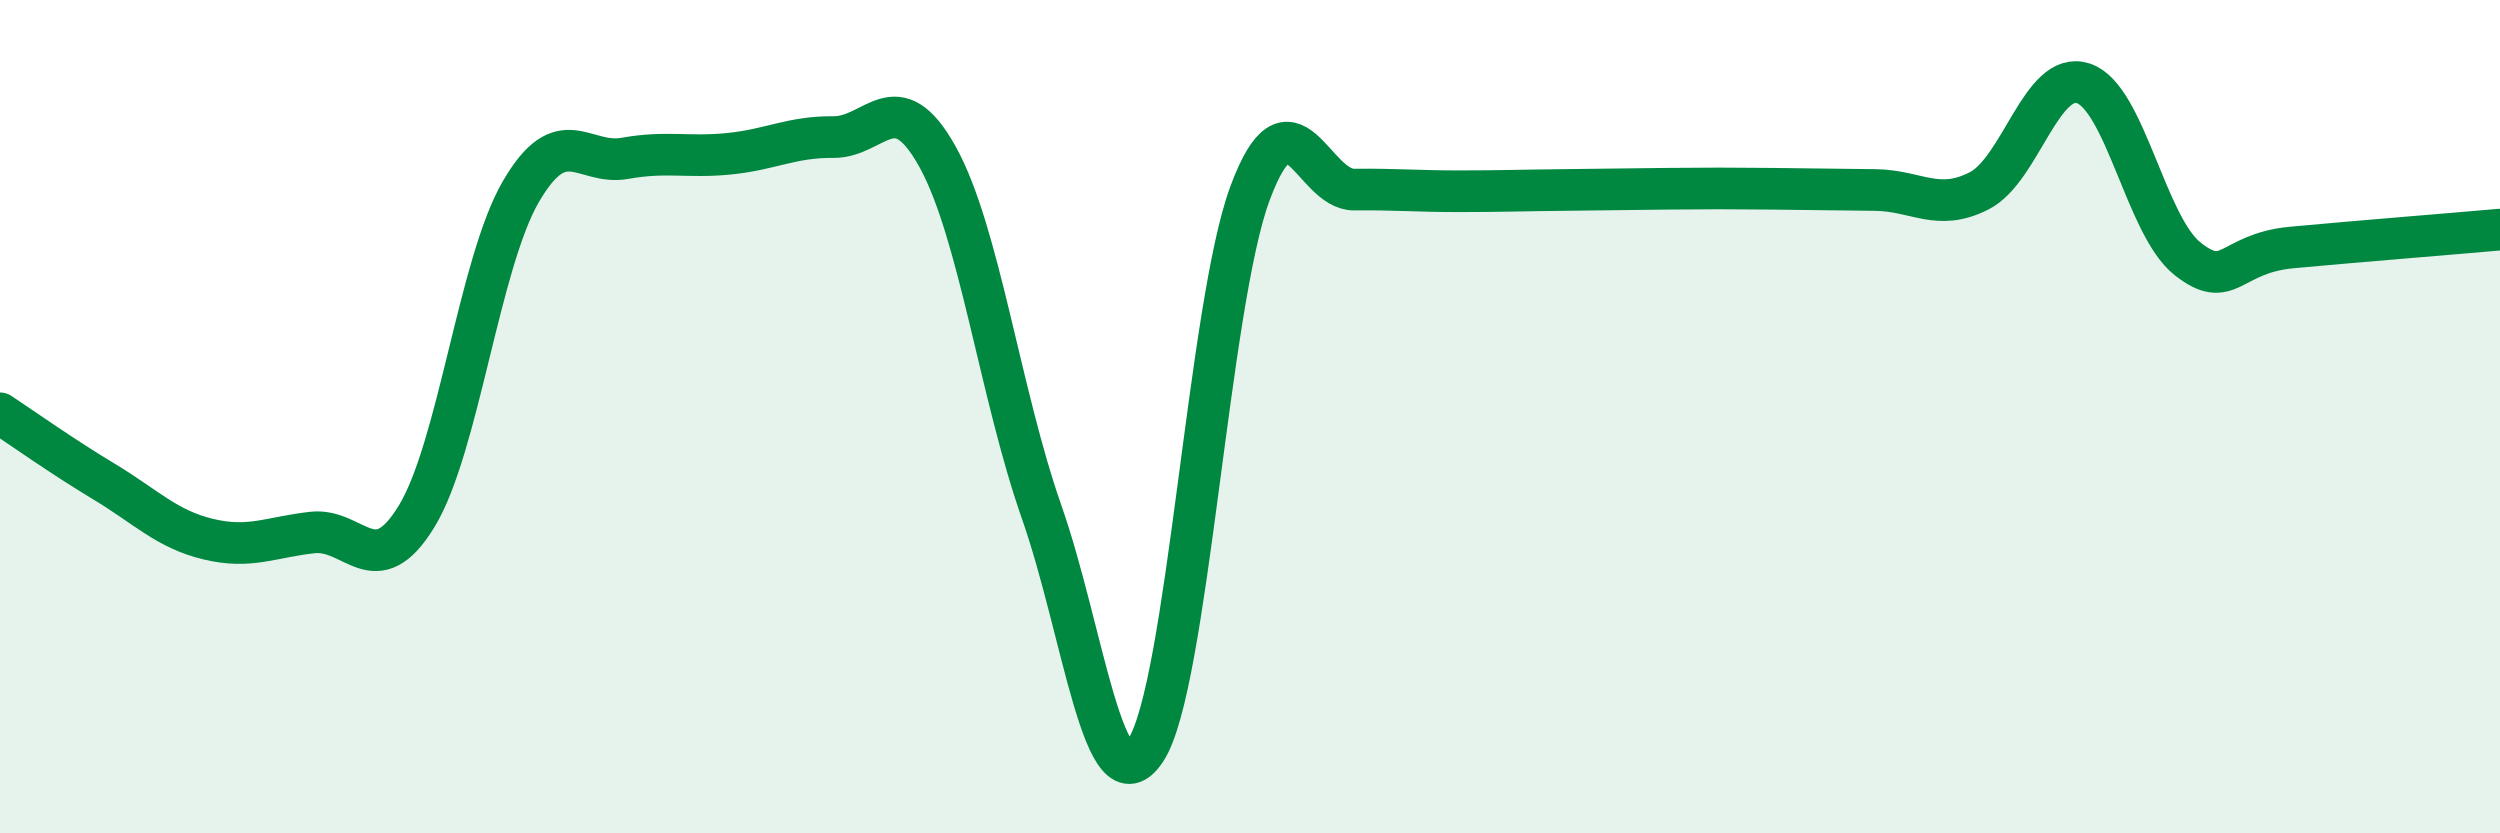 
    <svg width="60" height="20" viewBox="0 0 60 20" xmlns="http://www.w3.org/2000/svg">
      <path
        d="M 0,9.92 C 0.5,10.25 1.5,10.96 2.5,11.56 C 3.5,12.16 4,12.7 5,12.94 C 6,13.18 6.5,12.89 7.5,12.78 C 8.5,12.67 9,14.03 10,12.39 C 11,10.75 11.5,6.32 12.5,4.6 C 13.5,2.88 14,3.98 15,3.8 C 16,3.62 16.5,3.79 17.5,3.69 C 18.5,3.59 19,3.28 20,3.29 C 21,3.3 21.5,1.96 22.5,3.76 C 23.5,5.56 24,9.44 25,12.29 C 26,15.14 26.5,19.53 27.5,18 C 28.5,16.47 29,7.33 30,4.64 C 31,1.95 31.5,4.56 32.5,4.55 C 33.5,4.54 34,4.59 35,4.59 C 36,4.59 36.5,4.57 37.5,4.56 C 38.5,4.55 39,4.54 40,4.53 C 41,4.52 41.5,4.52 42.5,4.53 C 43.5,4.54 44,4.55 45,4.56 C 46,4.57 46.5,5.09 47.5,4.58 C 48.5,4.07 49,1.67 50,2 C 51,2.33 51.5,5.42 52.5,6.21 C 53.5,7 53.5,6.08 55,5.94 C 56.5,5.8 59,5.6 60,5.51L60 20L0 20Z"
        fill="#008740"
        opacity="0.1"
        stroke-linecap="round"
        stroke-linejoin="round"
      />
      <path
        d="M 0,9.92 C 0.5,10.25 1.5,10.96 2.5,11.56 C 3.5,12.16 4,12.7 5,12.94 C 6,13.18 6.5,12.89 7.5,12.78 C 8.5,12.67 9,14.03 10,12.39 C 11,10.75 11.5,6.32 12.5,4.6 C 13.5,2.88 14,3.98 15,3.8 C 16,3.62 16.5,3.79 17.5,3.69 C 18.5,3.59 19,3.28 20,3.29 C 21,3.3 21.5,1.96 22.5,3.76 C 23.5,5.56 24,9.44 25,12.29 C 26,15.14 26.5,19.53 27.5,18 C 28.5,16.47 29,7.33 30,4.64 C 31,1.95 31.5,4.56 32.5,4.55 C 33.5,4.54 34,4.59 35,4.59 C 36,4.59 36.5,4.57 37.5,4.56 C 38.5,4.55 39,4.54 40,4.53 C 41,4.52 41.5,4.52 42.5,4.53 C 43.5,4.54 44,4.55 45,4.56 C 46,4.57 46.5,5.09 47.5,4.58 C 48.5,4.07 49,1.67 50,2 C 51,2.33 51.5,5.42 52.5,6.21 C 53.5,7 53.5,6.08 55,5.94 C 56.5,5.8 59,5.6 60,5.51"
        stroke="#008740"
        stroke-width="1"
        fill="none"
        stroke-linecap="round"
        stroke-linejoin="round"
      />
    </svg>
  